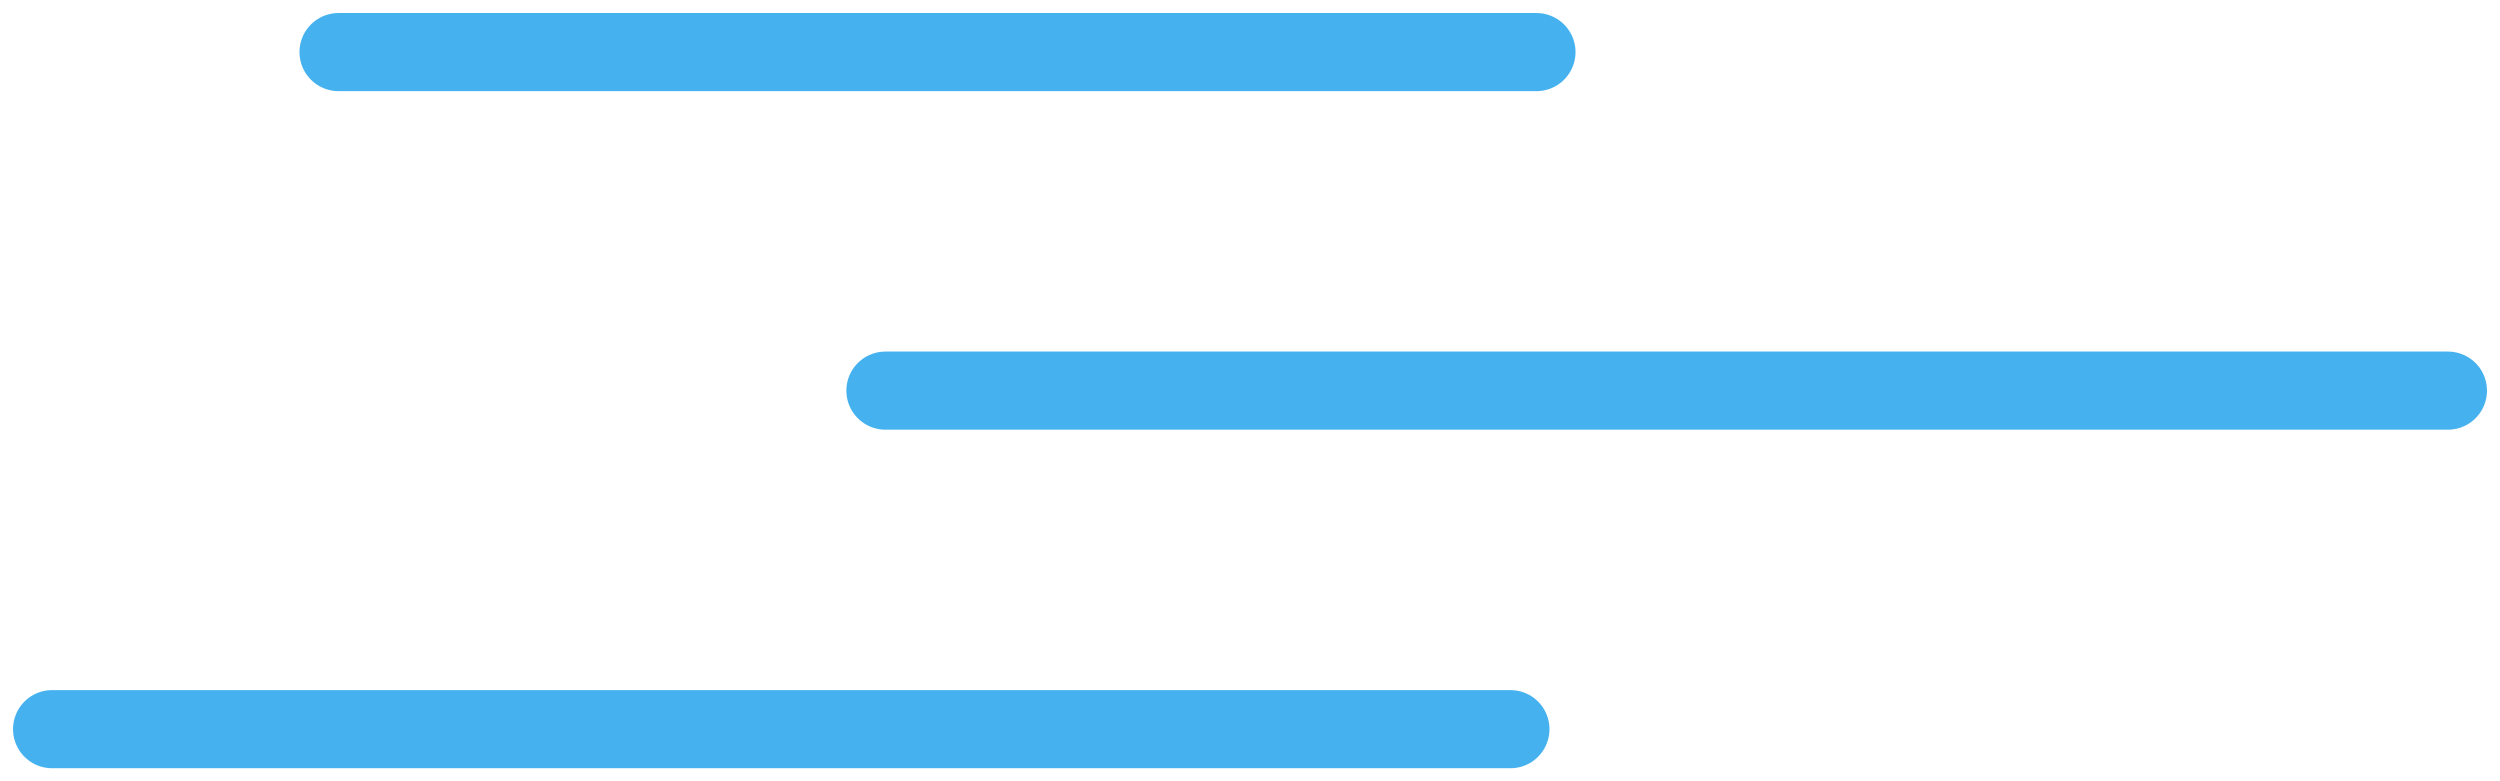 <svg width="96" height="30" viewBox="0 0 96 30" fill="none" xmlns="http://www.w3.org/2000/svg">
<path d="M94 15H34" stroke="#45B2EF" stroke-width="3" stroke-linecap="round"/>
<path d="M58 28L2 28" stroke="#45B2EF" stroke-width="3" stroke-linecap="round"/>
<path d="M59 2L13 2" stroke="#45B2EF" stroke-width="3" stroke-linecap="round"/>
</svg>
